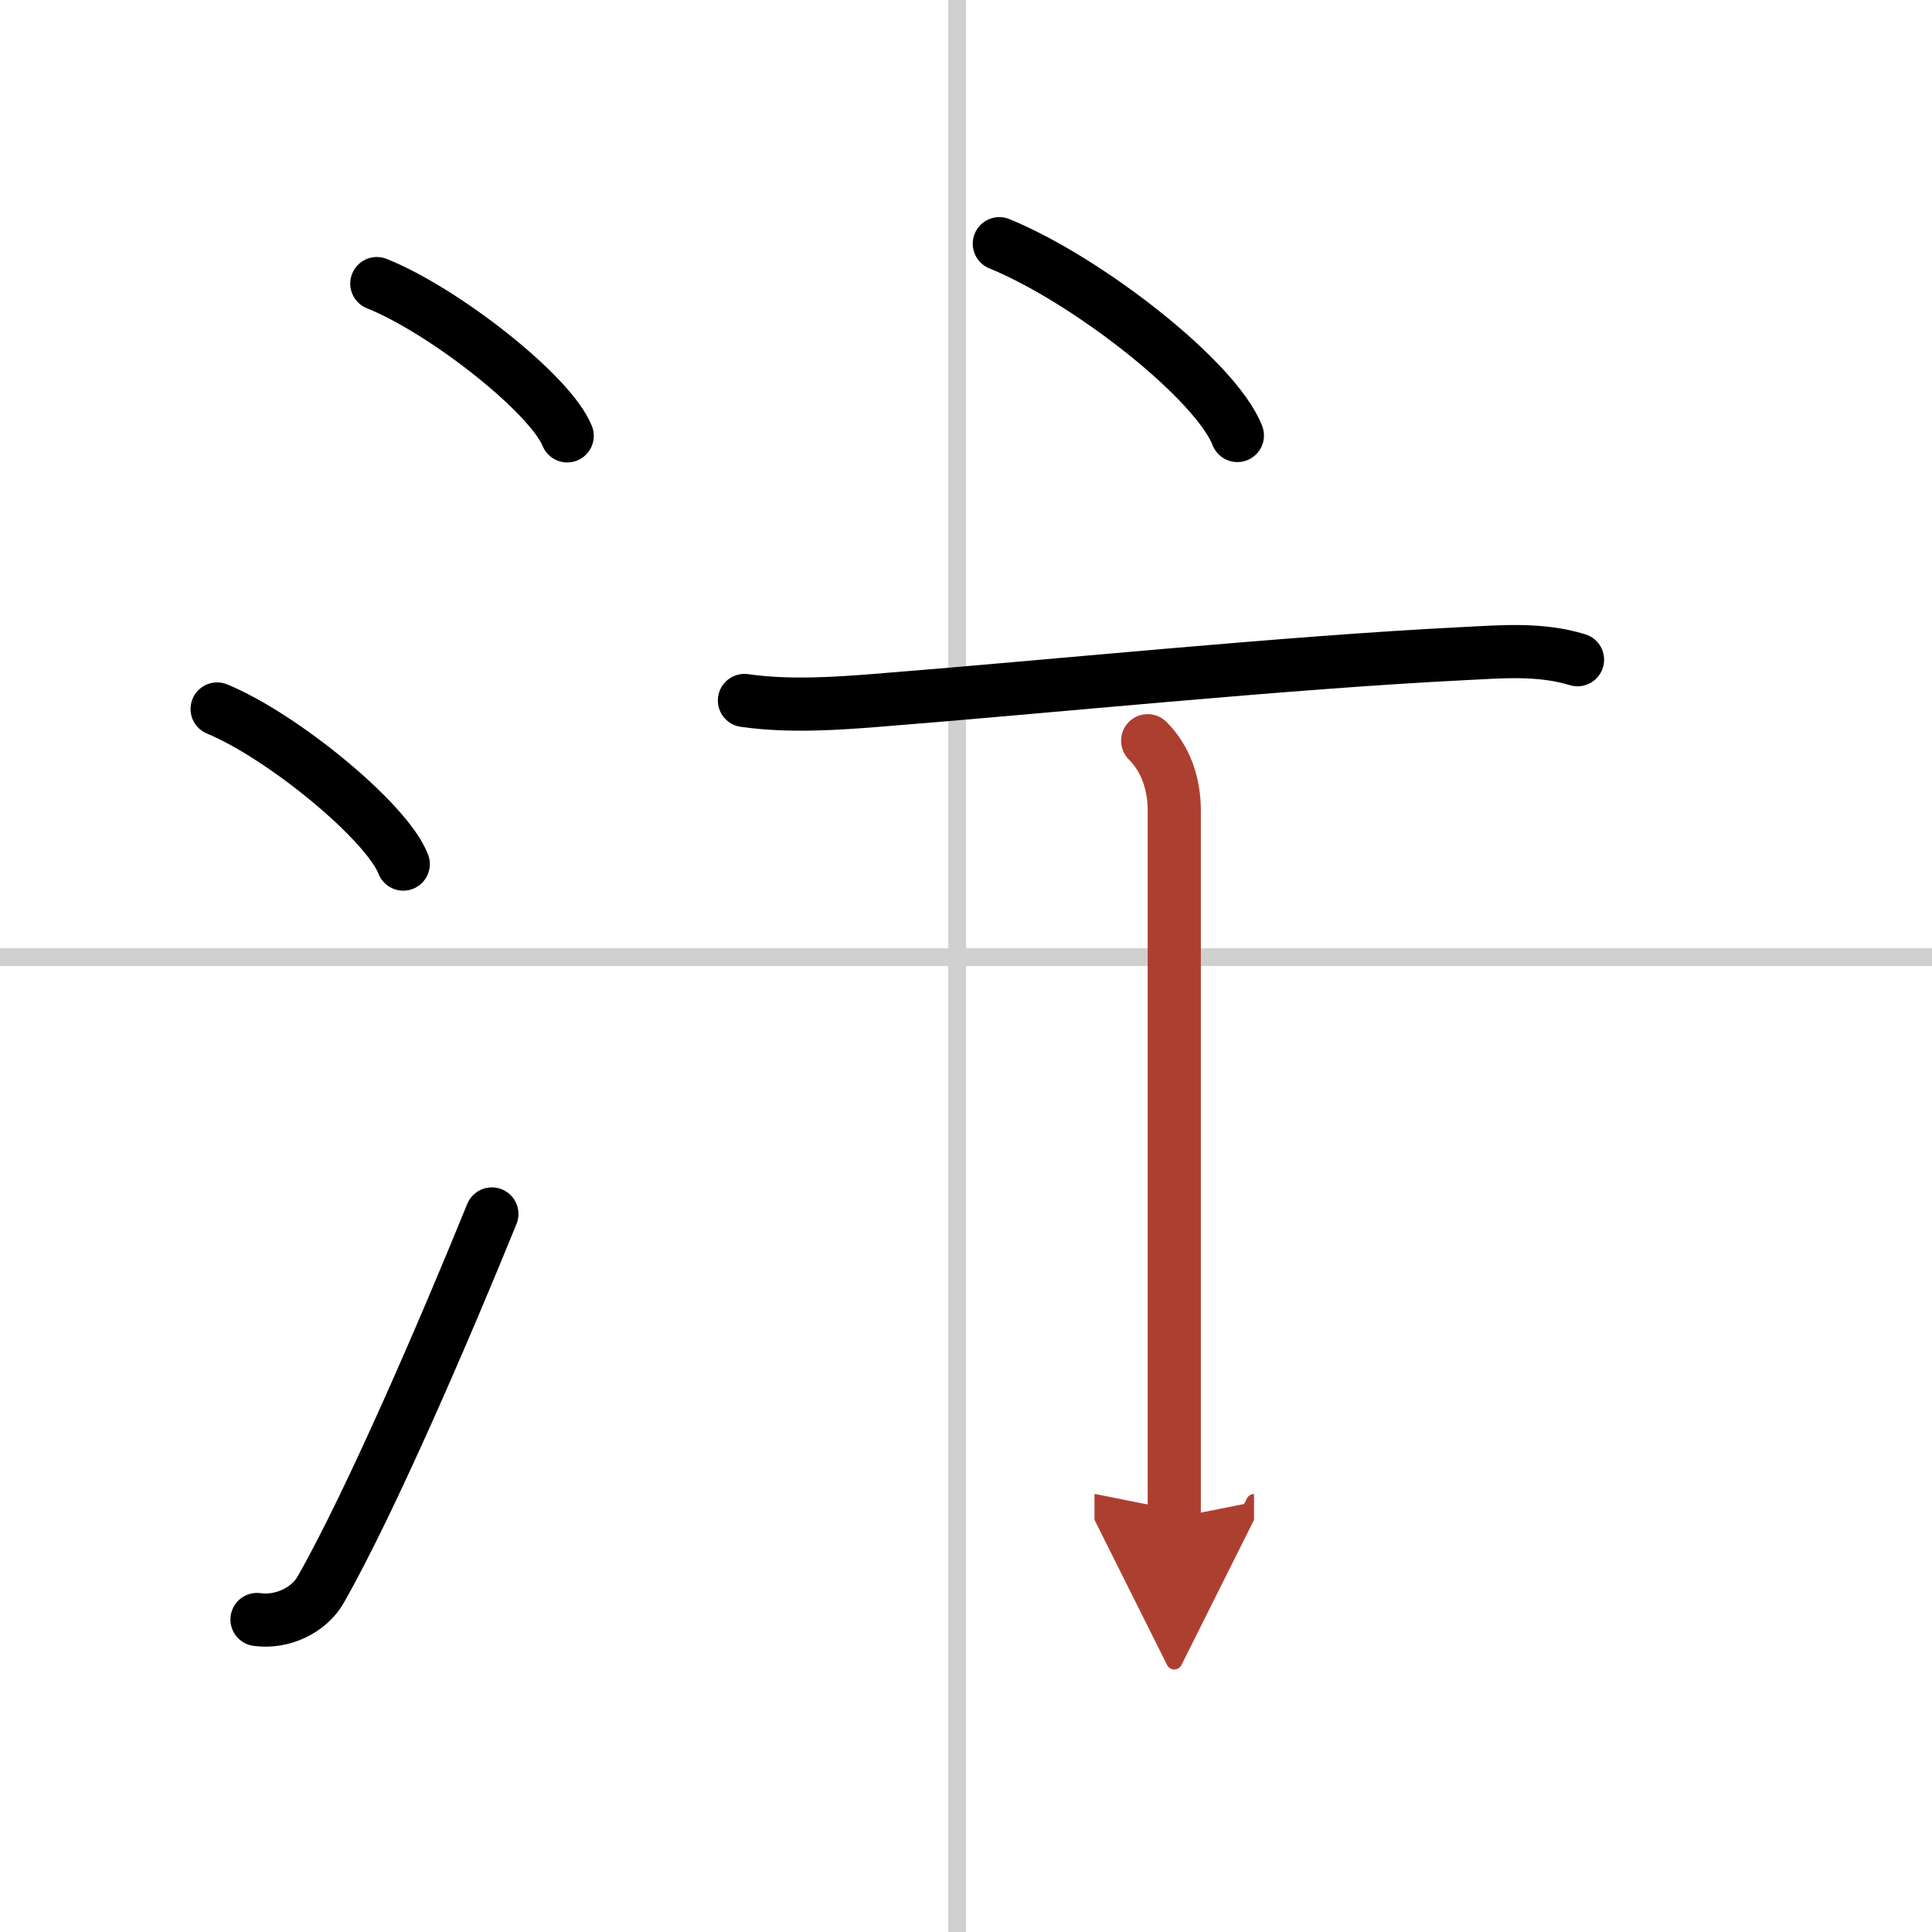 <svg width="400" height="400" viewBox="0 0 109 109" xmlns="http://www.w3.org/2000/svg"><defs><marker id="a" markerWidth="4" orient="auto" refX="1" refY="5" viewBox="0 0 10 10"><polyline points="0 0 10 5 0 10 1 5" fill="#ad3f31" stroke="#ad3f31"/></marker></defs><g fill="none" stroke="#000" stroke-linecap="round" stroke-linejoin="round" stroke-width="3"><rect width="100%" height="100%" fill="#fff" stroke="#fff"/><line x1="54" x2="54" y2="109" stroke="#d0d0d0" stroke-width="1"/><line x2="109" y1="54" y2="54" stroke="#d0d0d0" stroke-width="1"/><path d="m21.26 16c3.79 1.52 9.79 6.23 10.74 8.59"/><path d="m12.25 40c3.71 1.54 9.57 6.35 10.5 8.75"/><path d="m14.5 91.37c1.42 0.2 2.93-0.52 3.59-1.68 2.81-4.92 7.11-14.92 9.66-21.2"/><path d="m56.38 13.75c4.94 2.02 12.2 7.68 13.43 10.82"/><path d="m42 39.52c2.5 0.36 5.2 0.17 7.37 0 9.63-0.76 23.25-2.15 33.13-2.64 2.18-0.11 4.38-0.31 6.5 0.34"/><path d="m64.75 41.79c1.04 1.04 1.5 2.46 1.5 3.94v39.91" marker-end="url(#a)" stroke="#ad3f31"/></g></svg>
